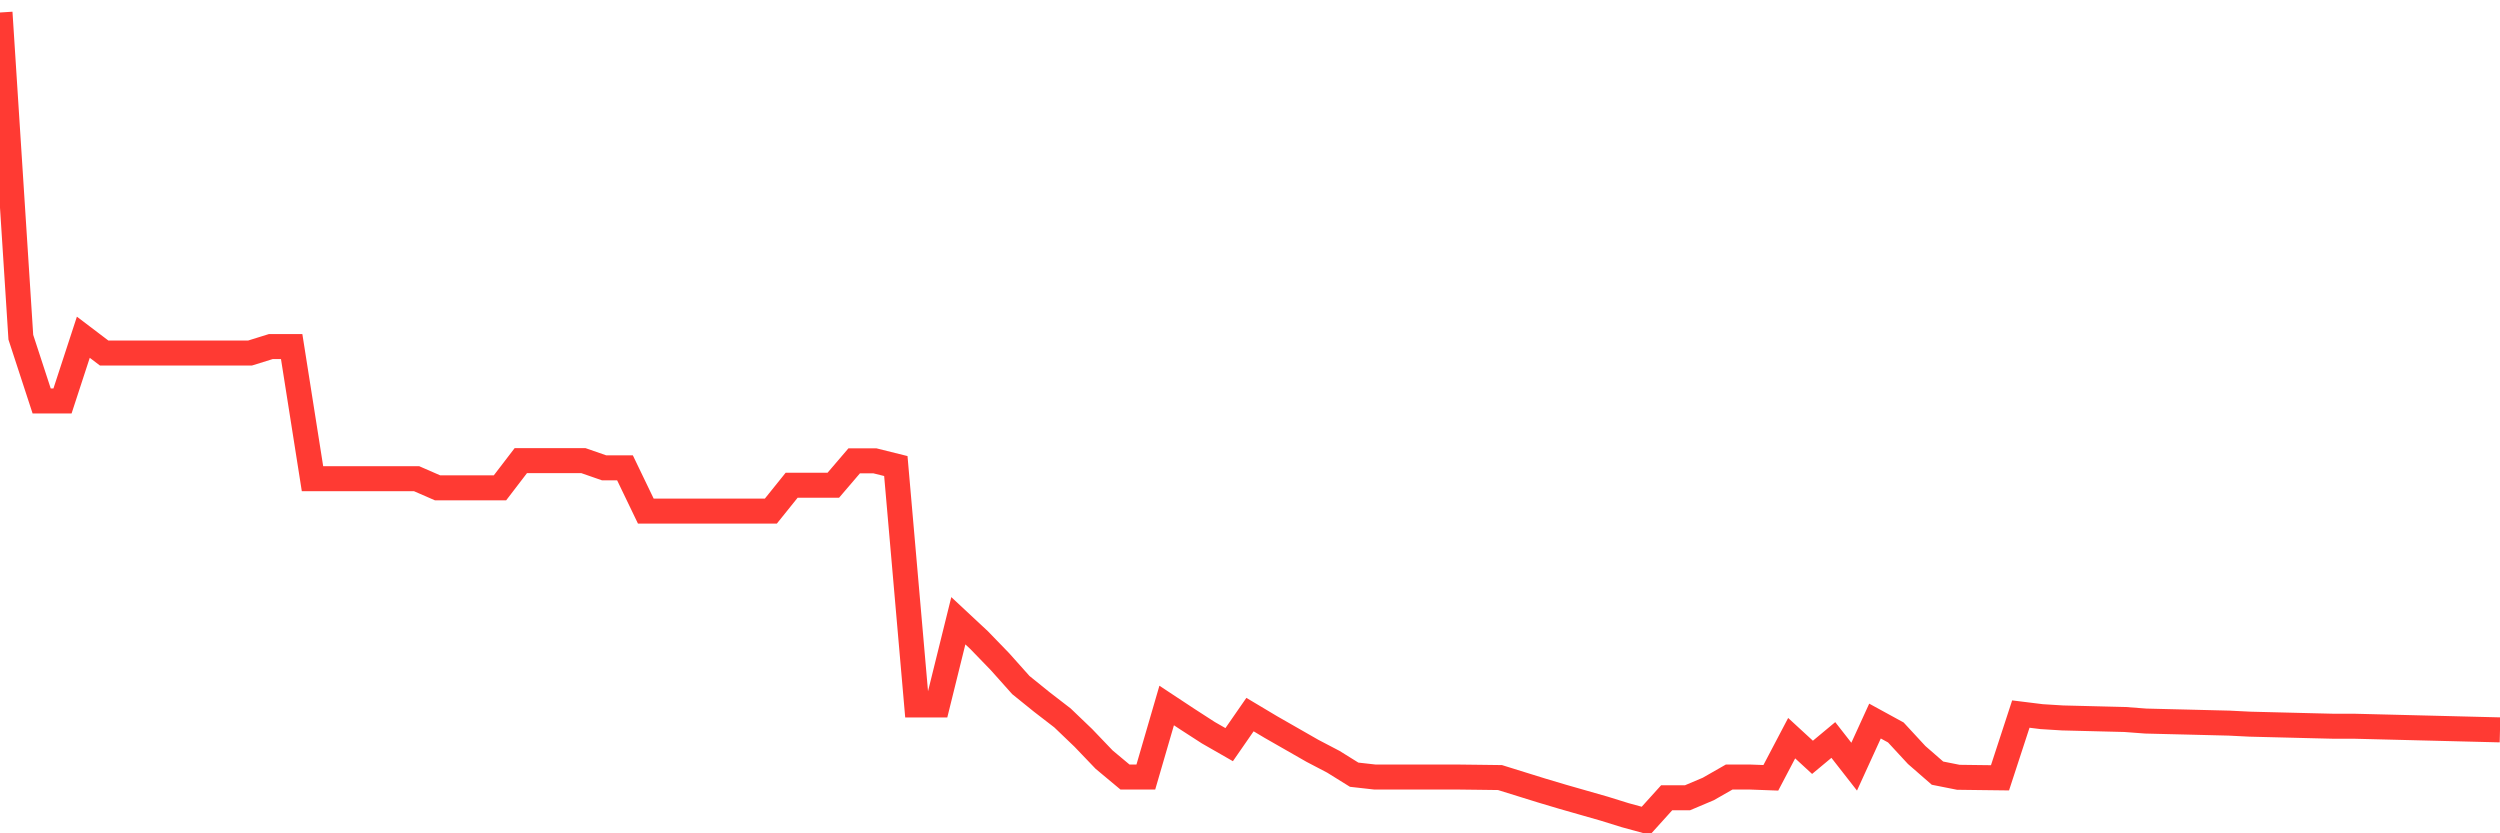 <svg
  xmlns="http://www.w3.org/2000/svg"
  xmlns:xlink="http://www.w3.org/1999/xlink"
  width="120"
  height="40"
  viewBox="0 0 120 40"
  preserveAspectRatio="none"
>
  <polyline
    points="0,0.6 1,16.187 2,19.247 3,19.247 4,16.187 5,16.946 6,16.946 7,16.946 8,16.946 9,16.946 10,16.946 11,16.946 12,16.946 13,16.635 14,16.635 15,22.979 16,22.979 17,22.979 18,22.979 19,22.979 20,22.979 21,23.415 22,23.415 23,23.415 24,23.415 25,22.109 26,22.109 27,22.109 28,22.109 29,22.457 30,22.457 31,24.534 32,24.534 33,24.534 34,24.534 35,24.534 36,24.534 37,24.534 38,23.29 39,23.29 40,23.29 41,22.121 42,22.121 43,22.37 44,33.839 45,33.839 46,29.796 47,30.729 48,31.762 49,32.882 50,33.69 51,34.461 52,35.419 53,36.464 54,37.298 55,37.298 56,33.864 57,34.524 58,35.17 59,35.743 60,34.3 61,34.897 62,35.469 63,36.041 64,36.564 65,37.186 66,37.298 67,37.298 68,37.298 69,37.298 70,37.298 71,37.31 72,37.323 73,37.634 74,37.945 75,38.243 76,38.529 77,38.815 78,39.126 79,39.4 80,38.293 81,38.293 82,37.87 83,37.298 84,37.298 85,37.335 86,35.432 87,36.352 88,35.519 89,36.8 90,34.611 91,35.158 92,36.24 93,37.111 94,37.31 95,37.323 96,37.335 97,34.275 98,34.399 99,34.461 100,34.486 101,34.511 102,34.536 103,34.611 104,34.636 105,34.66 106,34.685 107,34.71 108,34.76 109,34.785 110,34.81 111,34.835 112,34.859 113,34.859 114,34.884 115,34.909 116,34.934 117,34.959 118,34.984 119,35.009 120,35.034"
    fill="none"
    stroke="#ff3a33"
    stroke-width="1.2"
  >
  </polyline>
</svg>